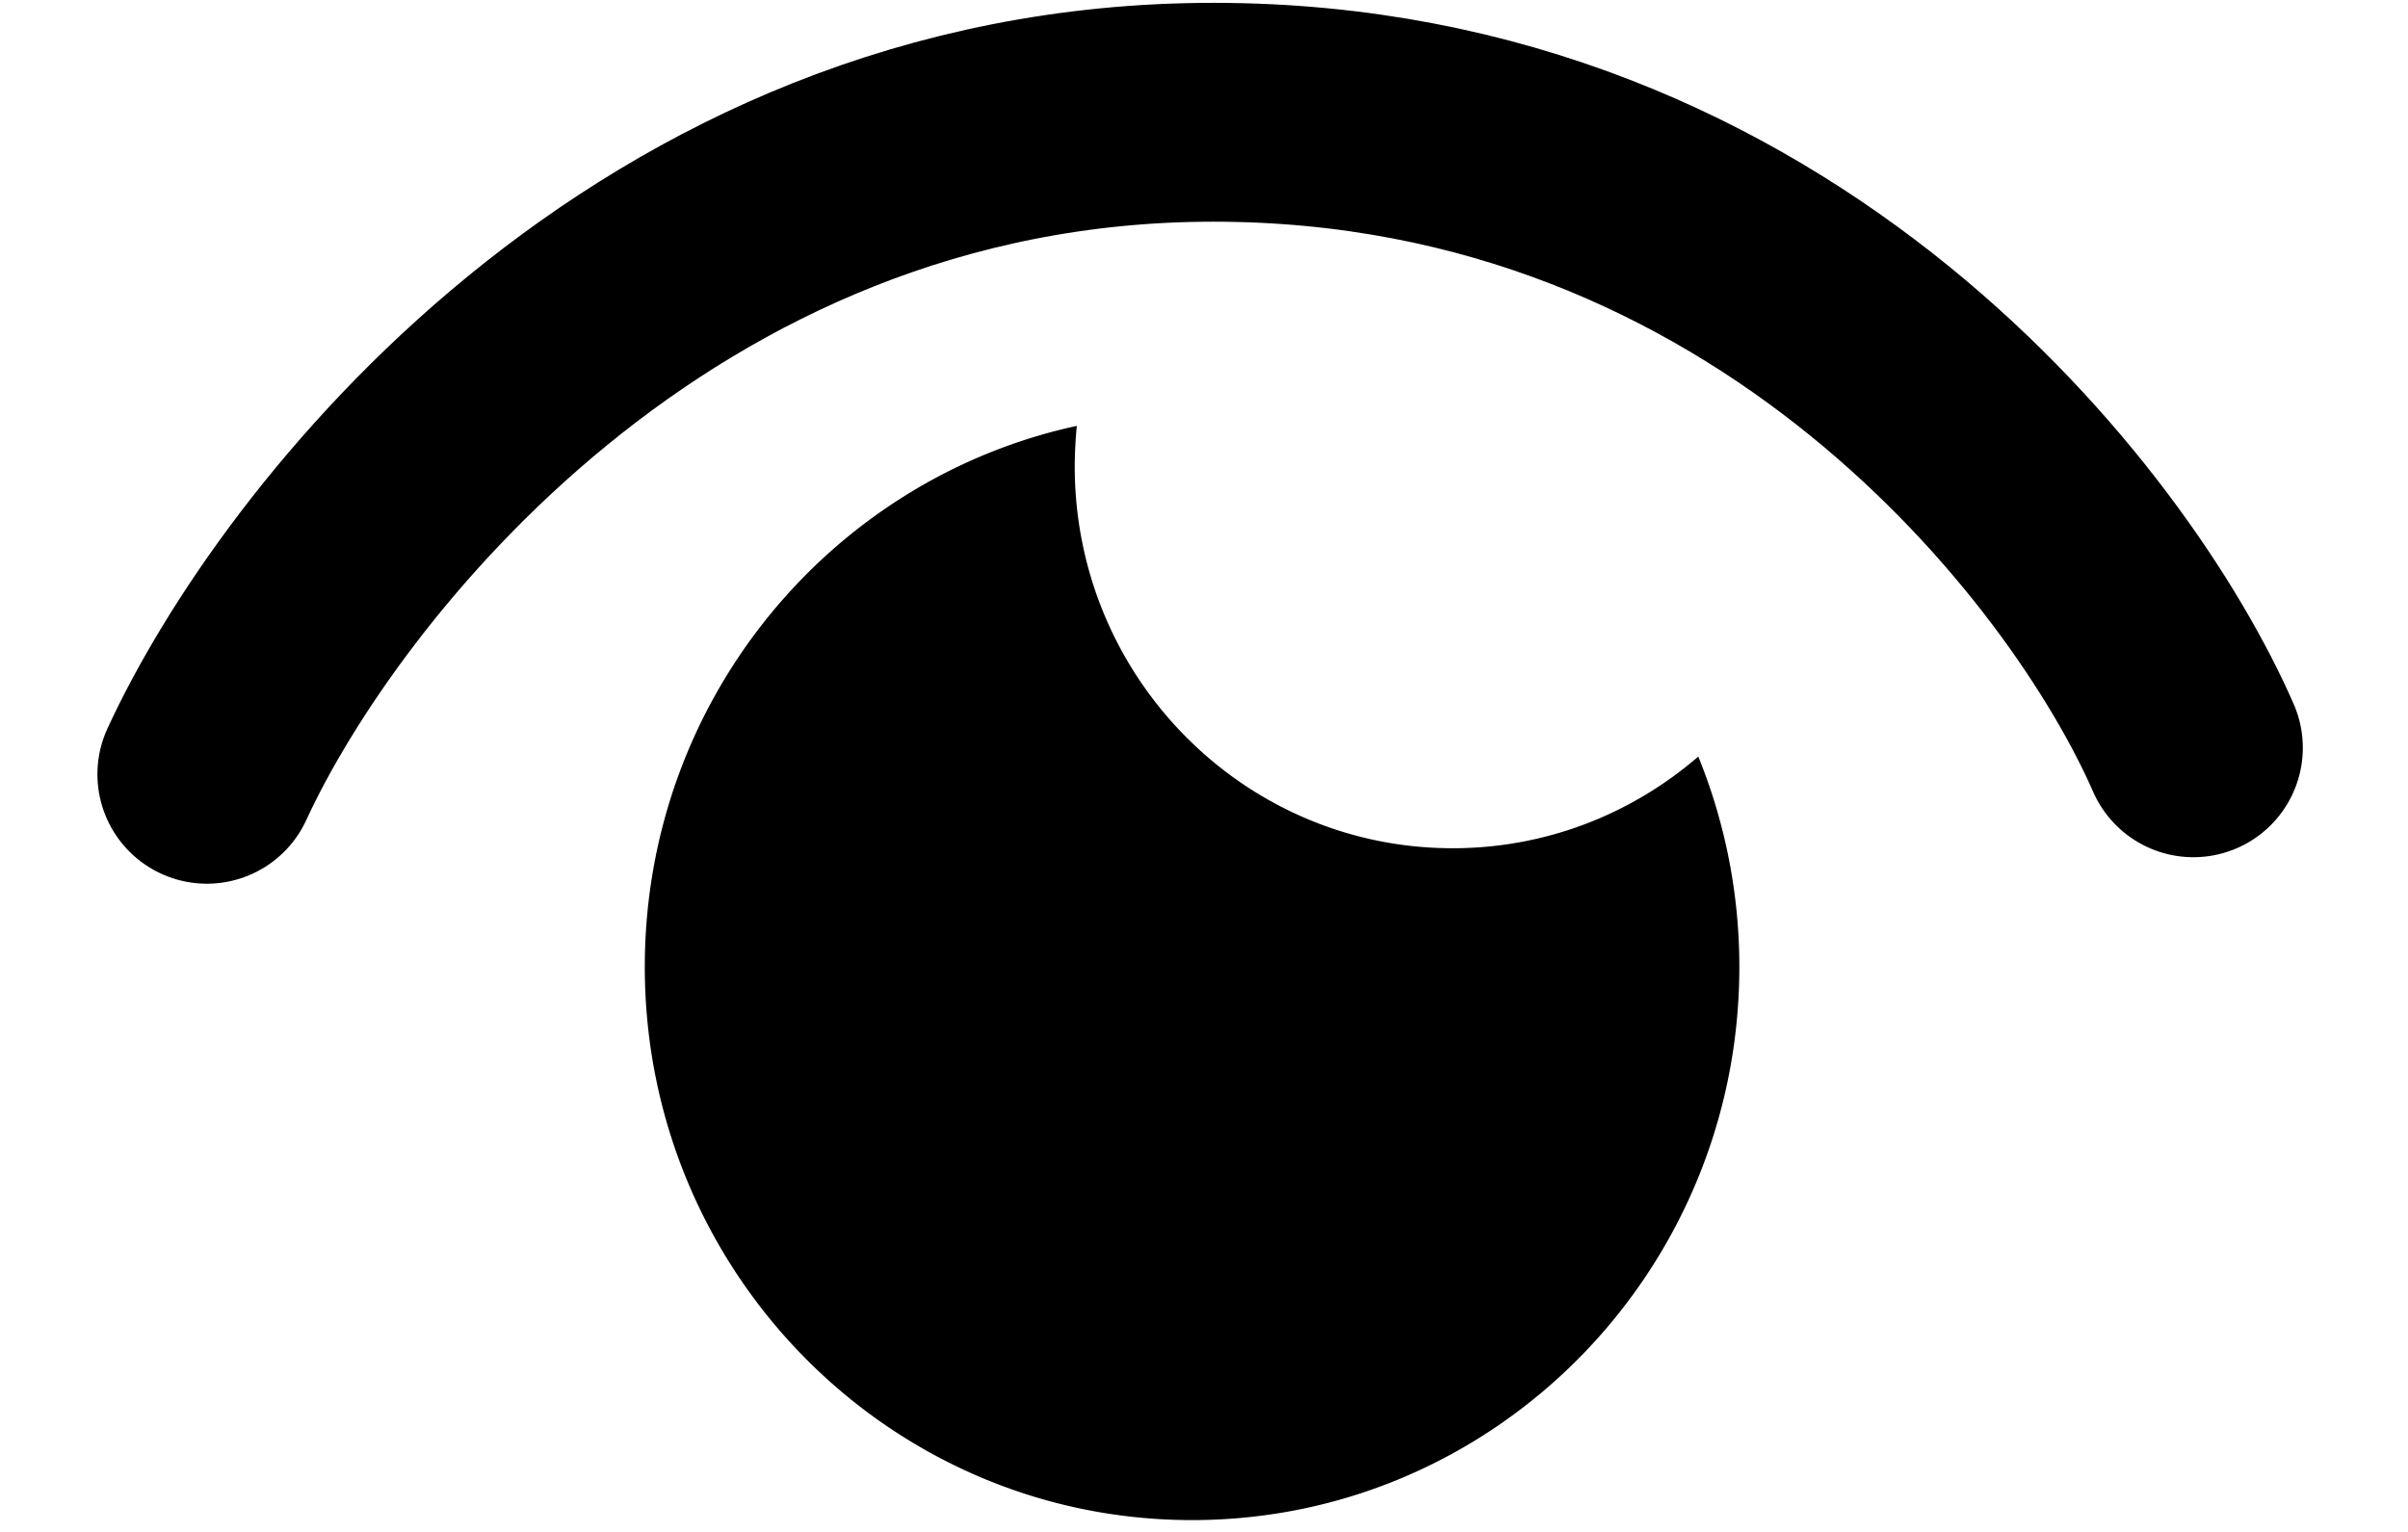 <svg xmlns="http://www.w3.org/2000/svg" width="22" height="14" fill="none" viewBox="0 0 22 14"><path stroke="#000" stroke-linecap="round" stroke-width="2" d="M1.89 7.076c.928-2.016 4.066-6.05 9.196-6.05s8.106 3.873 8.953 5.808"/><path fill="#000" d="M9.838 3.892a4 4 0 0 0-.019.37c0 1.927 1.546 3.49 3.453 3.49.857 0 1.64-.316 2.244-.838a5.1 5.1 0 0 1 .375 1.922c0 2.792-2.239 5.056-5 5.056s-5-2.264-5-5.056c0-2.428 1.691-4.455 3.947-4.944"/></svg>